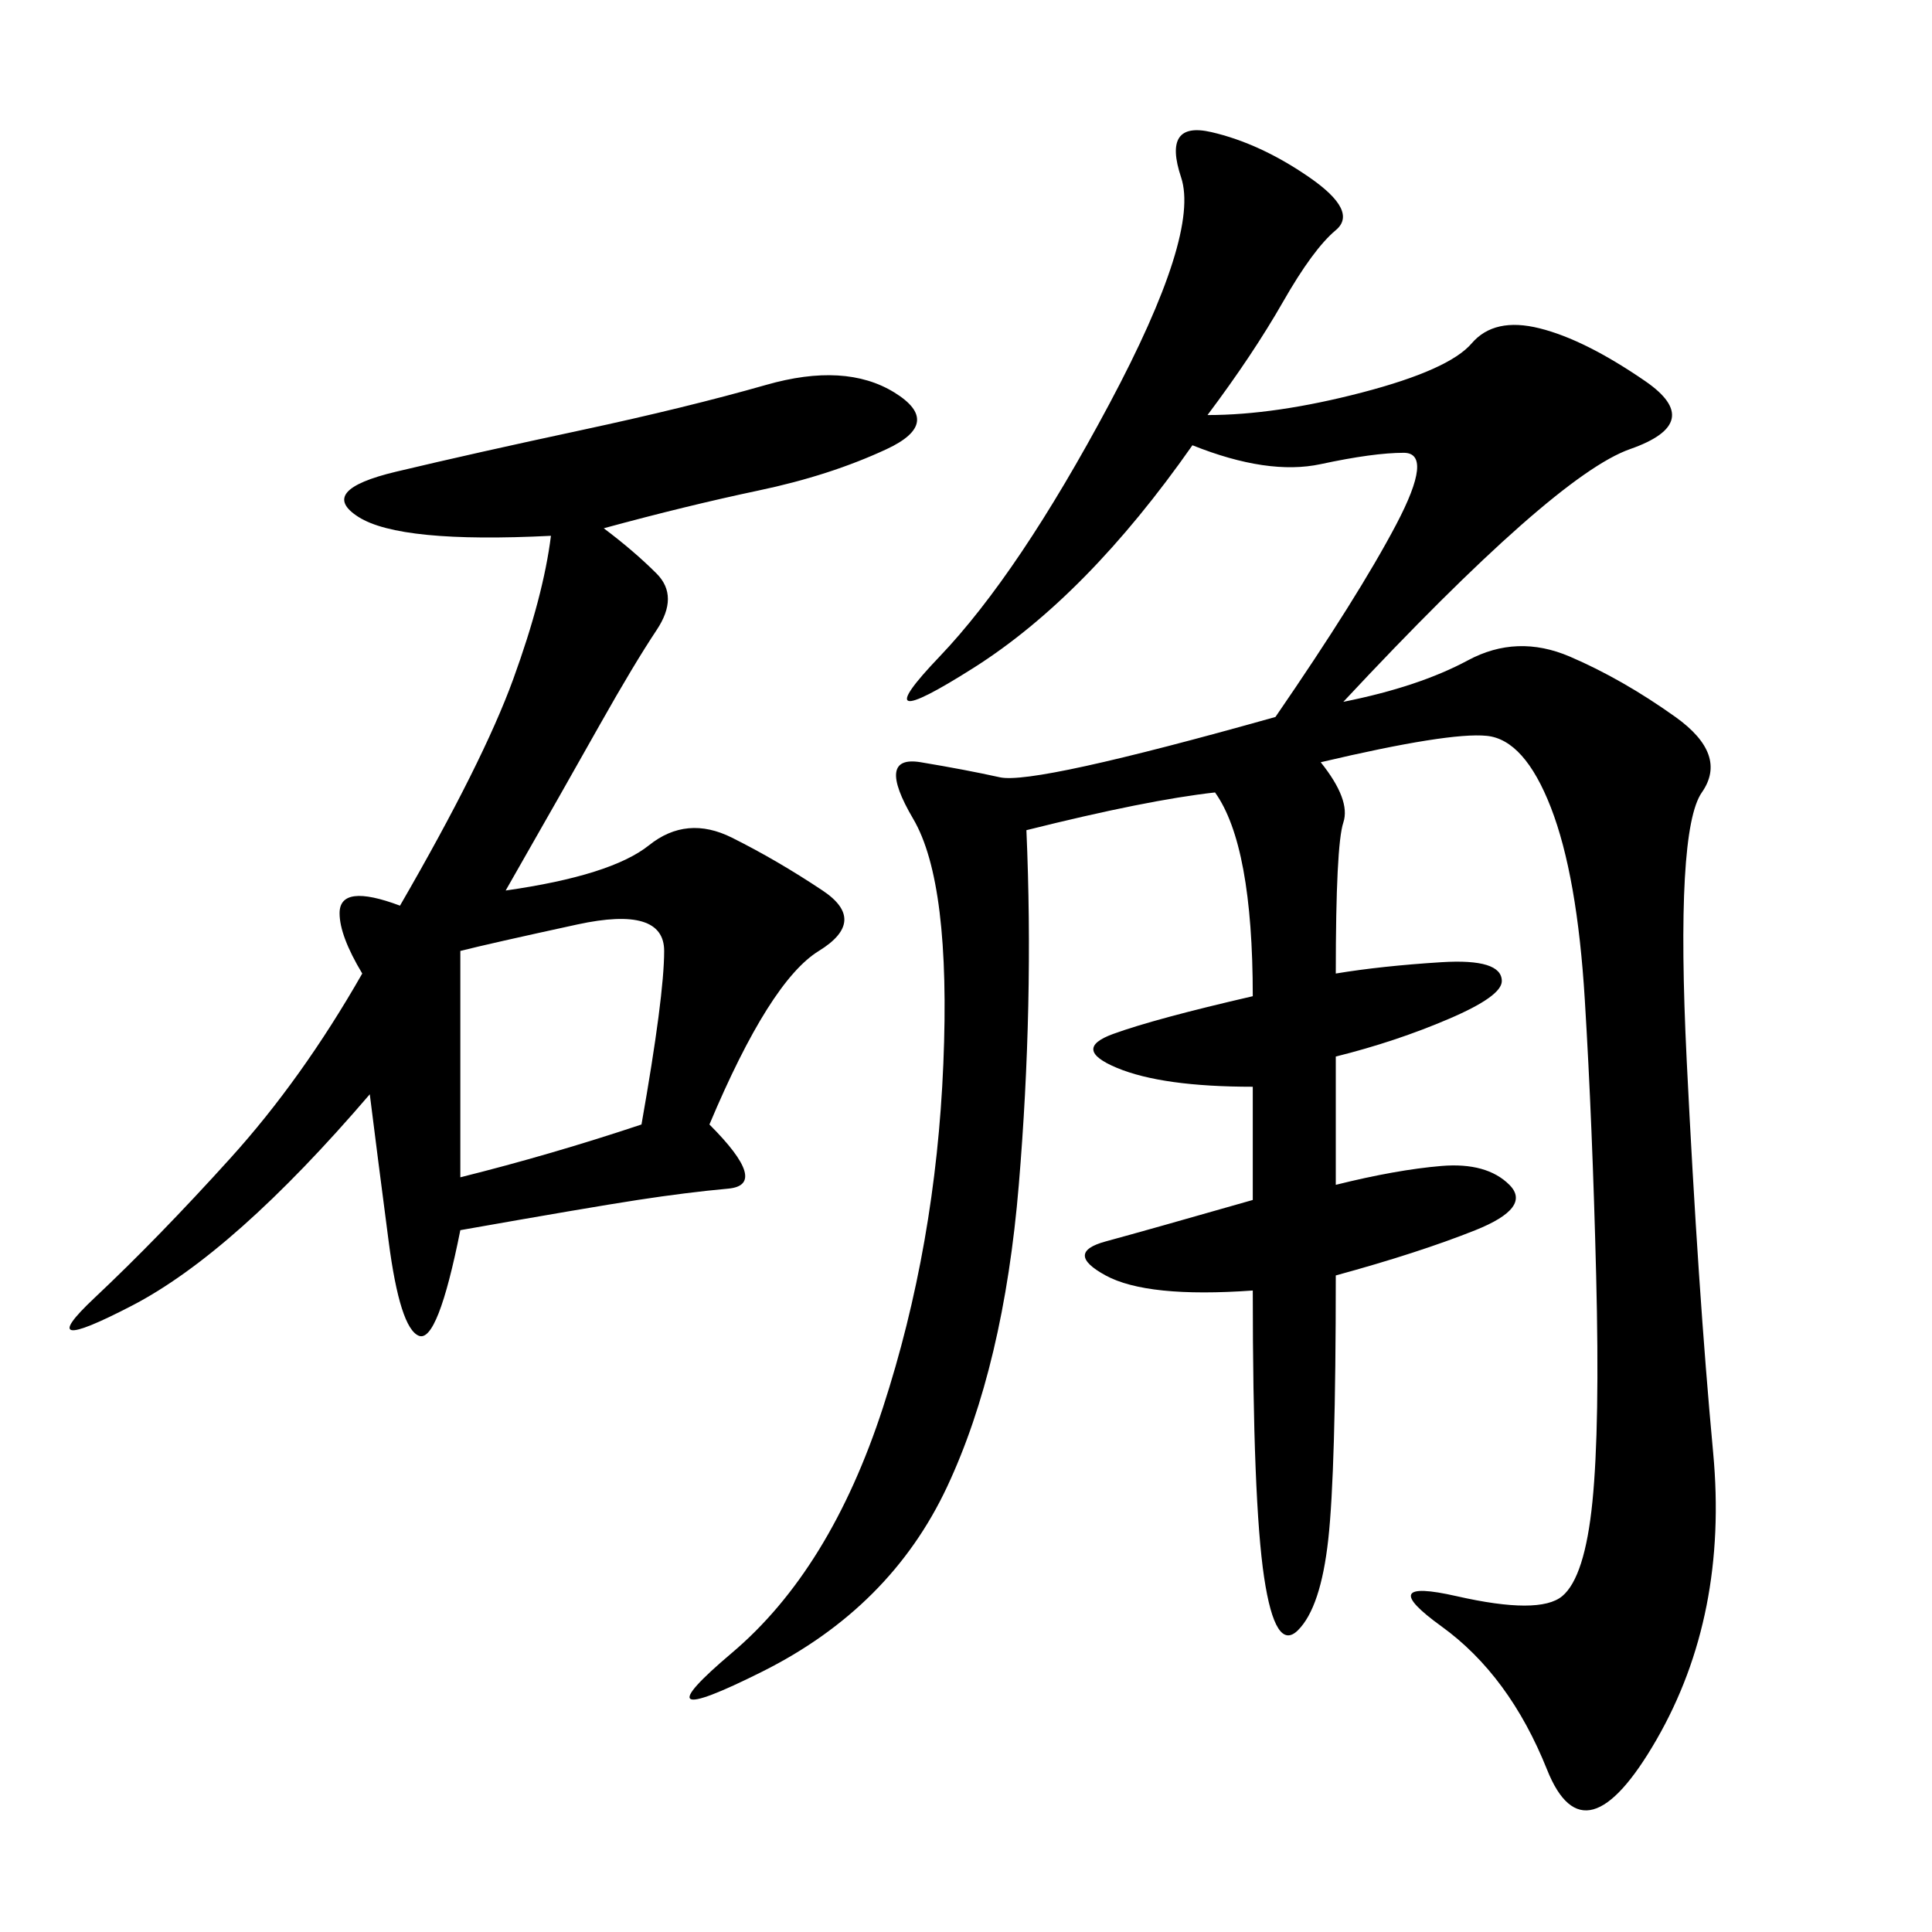 <svg xmlns="http://www.w3.org/2000/svg" xmlns:xlink="http://www.w3.org/1999/xlink" width="300" height="300"><path d="M185.16 69.14Q168.75 92.58 151.17 103.71Q133.59 114.84 145.90 101.95Q158.20 89.06 172.27 62.70Q186.33 36.33 183.40 27.54Q180.47 18.75 188.09 20.51Q195.70 22.27 203.32 27.54Q210.94 32.81 207.42 35.74Q203.91 38.67 199.22 46.88Q194.53 55.08 187.50 64.45L187.50 64.45Q198.05 64.45 211.52 60.94Q225 57.42 228.52 53.32Q232.03 49.22 239.06 50.98Q246.09 52.73 255.47 59.18Q264.84 65.63 253.13 69.73Q241.41 73.83 208.59 108.98L208.59 108.98Q220.31 106.64 227.93 102.54Q235.55 98.44 243.75 101.95Q251.95 105.47 260.16 111.33Q268.36 117.19 264.26 123.05Q260.16 128.91 261.91 164.65Q263.67 200.39 266.02 225.59Q268.36 250.78 257.23 270.12Q246.09 289.45 240.23 274.80Q234.38 260.16 223.83 252.54Q213.28 244.92 226.17 247.85Q239.06 250.78 242.58 247.85Q246.09 244.92 247.27 233.20Q248.44 221.48 247.85 198.05Q247.27 174.61 246.09 155.27Q244.92 135.94 240.82 125.39Q236.72 114.84 230.86 114.26Q225 113.67 205.08 118.36L205.08 118.36Q209.77 124.22 208.59 127.73Q207.42 131.25 207.42 151.17L207.42 151.17Q214.45 150 223.83 149.41Q233.20 148.83 233.20 152.34L233.20 152.34Q233.20 154.69 225 158.20Q216.80 161.72 207.42 164.06L207.42 164.06L207.42 183.98Q216.80 181.64 223.83 181.05Q230.86 180.47 234.38 183.98Q237.89 187.50 229.10 191.02Q220.31 194.53 207.42 198.05L207.42 198.05Q207.42 228.52 206.25 239.06Q205.08 249.61 201.56 253.13Q198.05 256.64 196.29 244.92Q194.53 233.20 194.53 200.39L194.53 200.39Q178.13 201.56 171.68 198.05Q165.23 194.53 171.68 192.77Q178.13 191.02 194.53 186.33L194.53 186.33L194.53 168.75Q180.47 168.75 173.44 165.82Q166.41 162.89 172.85 160.55Q179.30 158.20 194.53 154.69L194.53 154.69Q194.53 131.25 188.67 123.05L188.67 123.05Q178.13 124.22 159.38 128.91L159.38 128.91Q160.55 155.86 158.20 183.98Q155.86 212.11 147.07 230.86Q138.28 249.61 118.36 259.57Q98.44 269.53 113.67 256.64Q128.91 243.75 137.11 218.55Q145.31 193.36 146.48 165.23Q147.66 137.11 141.80 127.15Q135.94 117.19 142.97 118.36Q150 119.53 155.27 120.70Q160.55 121.88 198.05 111.33L198.05 111.33Q210.94 92.58 216.80 81.45Q222.66 70.31 217.97 70.31L217.97 70.31Q213.28 70.31 205.08 72.07Q196.88 73.83 185.16 69.14L185.16 69.14ZM93.75 82.03Q98.44 85.55 101.95 89.06Q105.47 92.58 101.95 97.85Q98.44 103.13 93.16 112.50Q87.89 121.88 78.52 138.28L78.52 138.28Q94.92 135.94 100.78 131.25Q106.64 126.56 113.67 130.08Q120.70 133.59 127.73 138.28Q134.77 142.97 127.15 147.66Q119.53 152.34 110.16 174.61L110.16 174.61Q119.53 183.98 113.09 184.57Q106.64 185.16 99.02 186.33Q91.41 187.50 71.48 191.02L71.48 191.02Q67.97 208.59 65.04 207.42Q62.11 206.25 60.35 192.77Q58.59 179.30 57.42 169.92L57.42 169.92Q36.33 194.53 20.51 202.73Q4.69 210.94 14.65 201.56Q24.61 192.19 35.74 179.88Q46.88 167.58 56.25 151.17L56.25 151.17Q52.73 145.31 52.73 141.80L52.73 141.80Q52.73 137.11 62.11 140.63L62.11 140.63Q75 118.36 79.69 105.47Q84.38 92.58 85.55 83.20L85.55 83.20Q62.11 84.38 55.66 80.27Q49.22 76.17 61.52 73.24Q73.83 70.31 90.23 66.80Q106.64 63.28 118.95 59.77Q131.25 56.25 138.87 60.94Q146.48 65.63 137.70 69.73Q128.91 73.83 117.77 76.17Q106.64 78.52 93.75 82.03L93.75 82.03ZM71.48 182.81Q85.55 179.30 99.61 174.61L99.61 174.61Q103.13 154.69 103.13 147.66L103.13 147.66Q103.13 140.63 89.65 143.55Q76.17 146.48 71.48 147.66L71.48 147.66L71.48 182.81Z"/></svg>